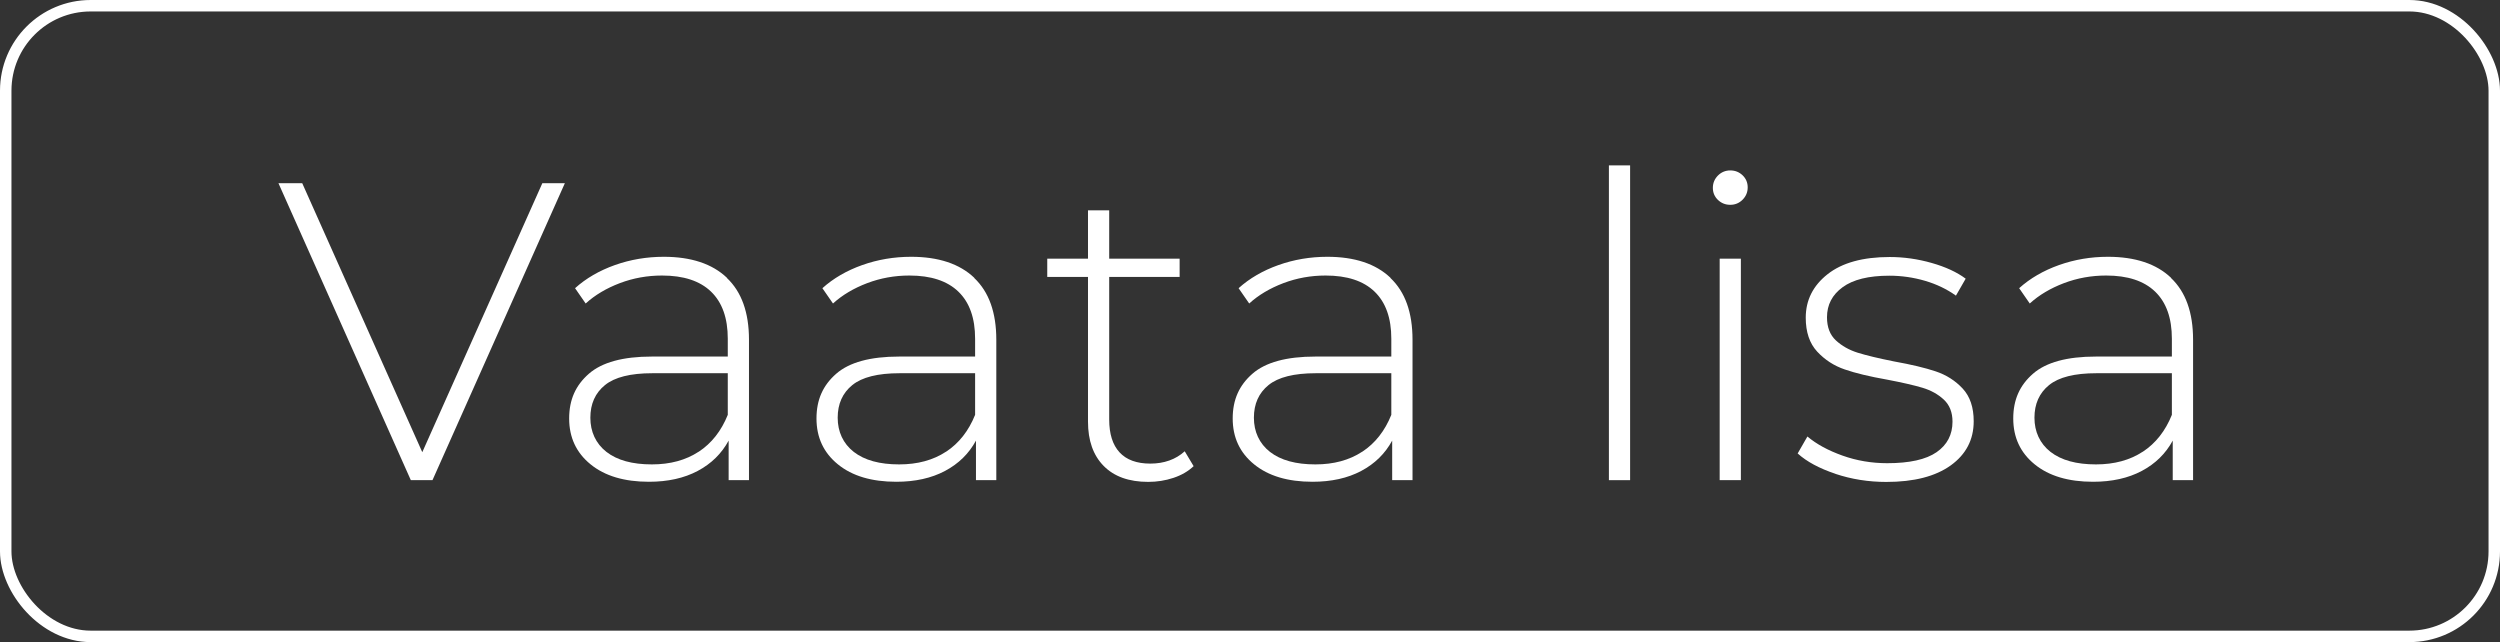 <?xml version="1.0" encoding="UTF-8"?><svg id="Layer_2" xmlns="http://www.w3.org/2000/svg" viewBox="0 0 436.26 112.05"><rect x="0" y="0" width="436.26" height="112.05" fill="#333333" stroke="none"/><defs><style>.cls-1{fill:#fff;}.cls-2{fill:none;stroke:#fff;stroke-miterlimit:10;stroke-width:2px;}</style></defs><g id="Layer_1-2"><path class="cls-1" d="m98.57,31.97l-23.1,51.82h-3.78l-23.1-51.82h4.15l20.95,46.94,20.95-46.94h3.92Z"/><path class="cls-1" d="m126.85,48.51c2.57,2.44,3.85,6.03,3.85,10.77v24.5h-3.55v-6.89c-1.23,2.27-3.04,4.04-5.4,5.29-2.37,1.26-5.21,1.89-8.51,1.89-4.29,0-7.69-1.01-10.18-3.04-2.49-2.02-3.74-4.69-3.74-8s1.15-5.81,3.44-7.81c2.29-2,5.96-3,10.99-3h13.25v-3.11c0-3.6-.97-6.34-2.92-8.22-1.95-1.88-4.8-2.81-8.55-2.81-2.57,0-5.02.44-7.37,1.33-2.34.89-4.33,2.07-5.96,3.55l-1.85-2.67c1.92-1.73,4.24-3.07,6.96-4.04,2.71-.96,5.55-1.44,8.51-1.44,4.79,0,8.46,1.22,11.03,3.66Zm-4.92,30.32c2.25-1.48,3.94-3.63,5.07-6.44v-7.26h-13.18c-3.8,0-6.55.69-8.25,2.07-1.7,1.38-2.55,3.28-2.55,5.7s.94,4.5,2.81,5.96c1.88,1.46,4.52,2.18,7.92,2.18,3.21,0,5.93-.74,8.18-2.22Z"/><path class="cls-1" d="m170.01,48.51c2.57,2.44,3.85,6.03,3.85,10.77v24.5h-3.55v-6.89c-1.23,2.27-3.04,4.04-5.4,5.29-2.37,1.26-5.21,1.89-8.51,1.89-4.29,0-7.69-1.01-10.18-3.04-2.49-2.02-3.74-4.69-3.74-8s1.15-5.81,3.44-7.81c2.29-2,5.96-3,10.99-3h13.25v-3.11c0-3.6-.97-6.34-2.92-8.22-1.95-1.88-4.8-2.81-8.55-2.81-2.57,0-5.02.44-7.37,1.33-2.34.89-4.33,2.07-5.96,3.55l-1.85-2.67c1.92-1.73,4.24-3.07,6.96-4.04,2.71-.96,5.55-1.44,8.51-1.44,4.79,0,8.46,1.22,11.03,3.66Zm-4.92,30.32c2.25-1.48,3.94-3.63,5.07-6.44v-7.26h-13.18c-3.8,0-6.55.69-8.25,2.07-1.7,1.38-2.55,3.28-2.55,5.7s.94,4.5,2.81,5.96c1.88,1.46,4.52,2.18,7.92,2.18,3.21,0,5.93-.74,8.18-2.22Z"/><path class="cls-1" d="m208.29,81.35c-.94.89-2.11,1.57-3.52,2.04-1.41.47-2.88.7-4.4.7-3.36,0-5.95-.93-7.77-2.78-1.83-1.85-2.74-4.43-2.74-7.74v-25.25h-7.11v-3.18h7.11v-8.44h3.7v8.44h12.29v3.18h-12.29v24.88c0,2.52.6,4.43,1.81,5.74,1.21,1.31,3,1.96,5.37,1.96s4.42-.71,6-2.15l1.55,2.59Z"/><path class="cls-1" d="m242.64,48.51c2.57,2.44,3.85,6.03,3.85,10.77v24.5h-3.55v-6.89c-1.23,2.27-3.04,4.04-5.4,5.29-2.37,1.26-5.21,1.89-8.51,1.89-4.29,0-7.69-1.01-10.18-3.04-2.49-2.02-3.74-4.69-3.74-8s1.15-5.81,3.44-7.81c2.29-2,5.96-3,10.99-3h13.25v-3.11c0-3.6-.97-6.34-2.92-8.22-1.95-1.88-4.8-2.81-8.55-2.81-2.57,0-5.02.44-7.37,1.33-2.34.89-4.33,2.07-5.96,3.55l-1.85-2.67c1.92-1.73,4.24-3.07,6.96-4.04,2.71-.96,5.55-1.44,8.51-1.44,4.79,0,8.46,1.22,11.03,3.66Zm-4.92,30.32c2.25-1.48,3.94-3.63,5.07-6.44v-7.26h-13.18c-3.8,0-6.55.69-8.25,2.07-1.7,1.38-2.55,3.28-2.55,5.7s.94,4.5,2.81,5.96c1.88,1.46,4.52,2.18,7.92,2.18,3.21,0,5.93-.74,8.18-2.22Z"/><path class="cls-1" d="m280.76,28.86h3.7v54.93h-3.7V28.86Z"/><path class="cls-1" d="m299.79,34.89c-.59-.57-.89-1.27-.89-2.11s.3-1.55.89-2.15c.59-.59,1.31-.89,2.15-.89s1.55.28,2.15.85c.59.57.89,1.27.89,2.11s-.3,1.55-.89,2.15c-.59.59-1.31.89-2.15.89s-1.55-.28-2.15-.85Zm.3,10.25h3.7v38.65h-3.7v-38.65Z"/><path class="cls-1" d="m320.29,82.68c-2.81-.94-5.01-2.12-6.59-3.55l1.7-2.96c1.58,1.33,3.62,2.44,6.11,3.33,2.49.89,5.1,1.33,7.81,1.33,3.9,0,6.77-.64,8.62-1.92,1.85-1.28,2.78-3.06,2.78-5.33,0-1.63-.51-2.91-1.52-3.85-1.01-.94-2.26-1.63-3.74-2.07-1.48-.44-3.53-.91-6.14-1.41-3.06-.54-5.53-1.13-7.4-1.78-1.88-.64-3.48-1.68-4.81-3.11-1.33-1.43-2-3.41-2-5.92,0-3.06,1.27-5.59,3.81-7.59,2.54-2,6.16-3,10.85-3,2.47,0,4.91.35,7.33,1.04,2.42.69,4.39,1.6,5.92,2.74l-1.7,2.96c-1.58-1.13-3.38-2-5.4-2.59-2.02-.59-4.1-.89-6.22-.89-3.6,0-6.32.67-8.14,2-1.83,1.33-2.74,3.08-2.74,5.26,0,1.73.52,3.07,1.55,4.03,1.04.96,2.31,1.68,3.81,2.15,1.51.47,3.62.98,6.33,1.52,3.01.54,5.44,1.12,7.29,1.74,1.85.62,3.42,1.62,4.7,3,1.28,1.38,1.92,3.28,1.92,5.7,0,3.21-1.33,5.77-4,7.7-2.67,1.92-6.42,2.89-11.25,2.89-3.11,0-6.07-.47-8.88-1.41Z"/><path class="cls-1" d="m378.85,48.51c2.57,2.44,3.85,6.03,3.85,10.77v24.5h-3.55v-6.89c-1.23,2.27-3.04,4.04-5.4,5.29-2.37,1.26-5.21,1.89-8.51,1.89-4.29,0-7.69-1.01-10.18-3.04-2.49-2.02-3.74-4.69-3.74-8s1.15-5.81,3.44-7.81c2.29-2,5.96-3,10.99-3h13.25v-3.11c0-3.6-.97-6.34-2.92-8.22-1.95-1.88-4.8-2.81-8.55-2.81-2.57,0-5.02.44-7.37,1.33-2.34.89-4.33,2.07-5.96,3.55l-1.85-2.67c1.92-1.73,4.24-3.07,6.96-4.04,2.71-.96,5.55-1.44,8.51-1.44,4.79,0,8.46,1.22,11.03,3.66Zm-4.92,30.32c2.25-1.48,3.94-3.63,5.07-6.44v-7.26h-13.18c-3.8,0-6.55.69-8.25,2.07-1.7,1.38-2.55,3.28-2.55,5.7s.94,4.5,2.81,5.96c1.88,1.46,4.52,2.18,7.92,2.18,3.21,0,5.93-.74,8.18-2.22Z"/><rect class="cls-2" x="1" y="1" width="434.26" height="110.05" rx="14.82" ry="14.82"/></g></svg>